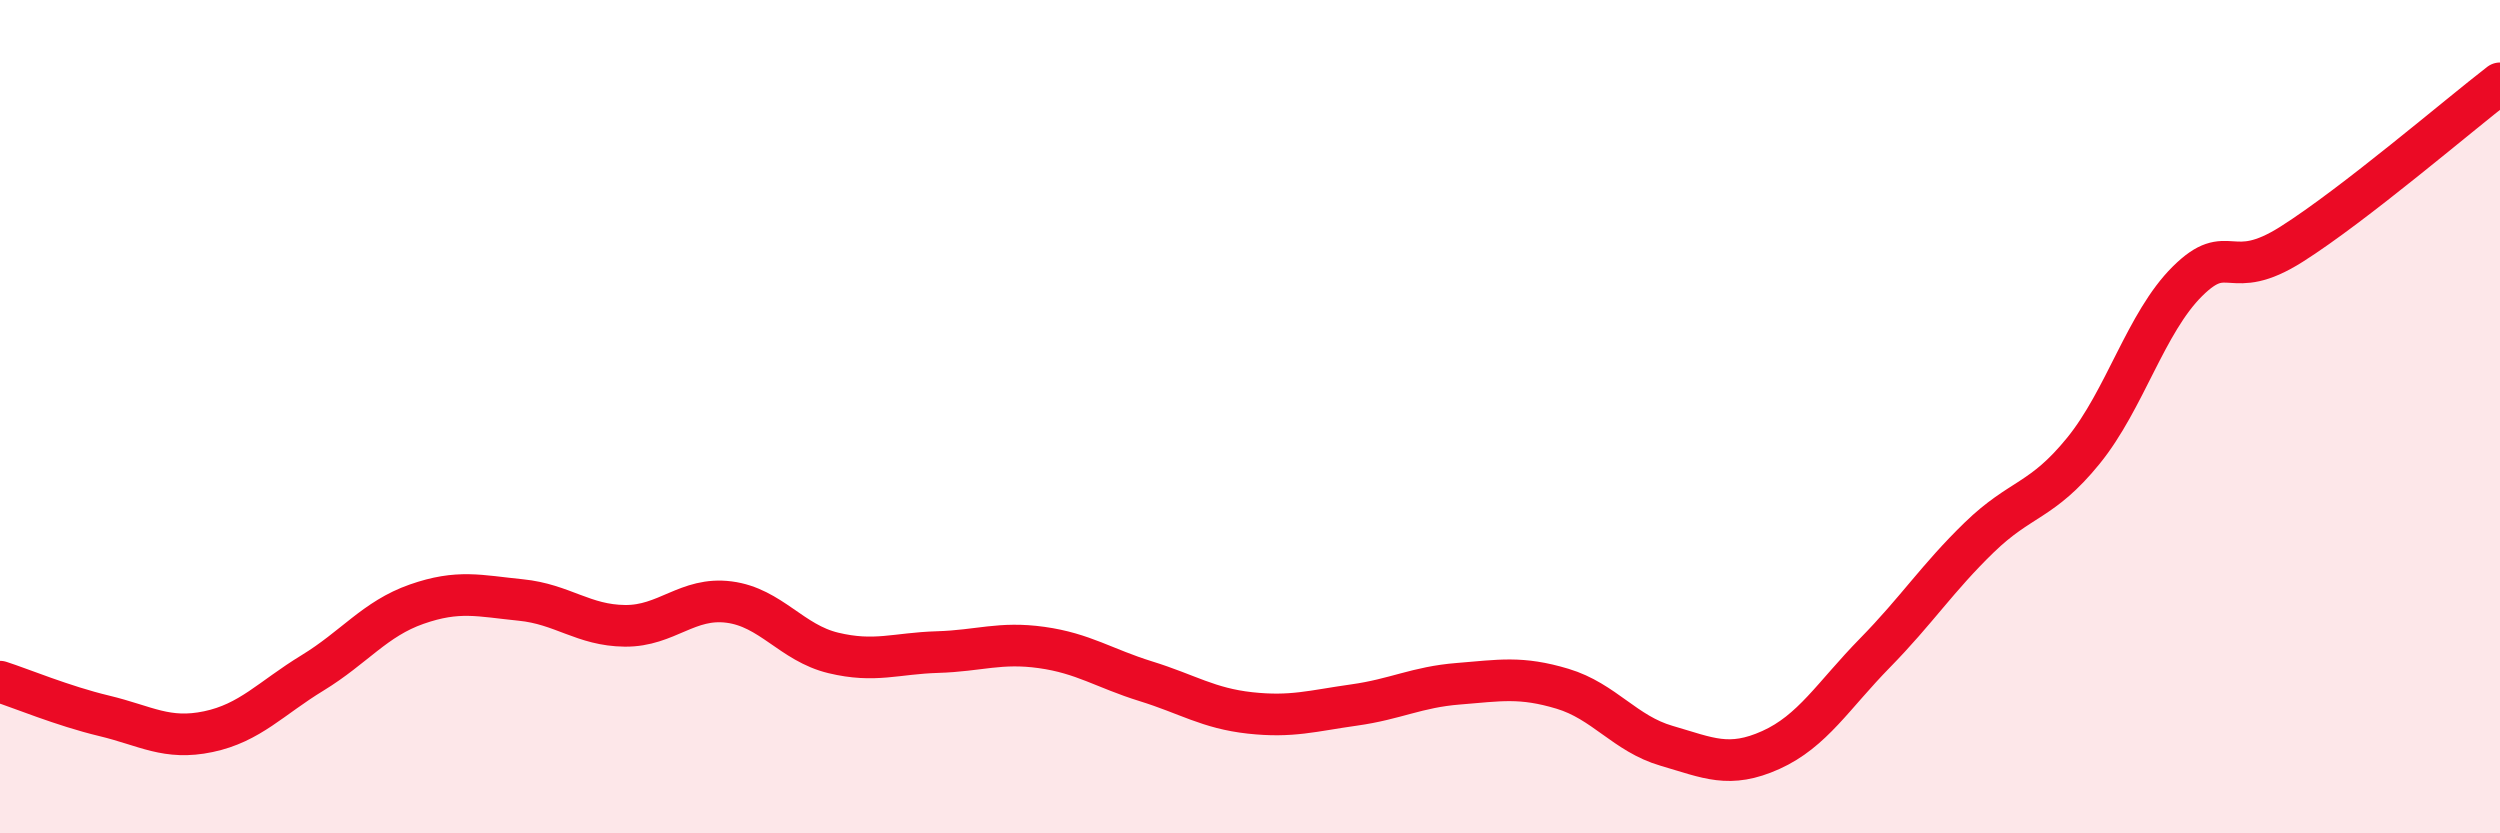 
    <svg width="60" height="20" viewBox="0 0 60 20" xmlns="http://www.w3.org/2000/svg">
      <path
        d="M 0,16.36 C 0.5,16.52 1.5,16.94 2.5,17.18 C 3.5,17.42 4,17.77 5,17.56 C 6,17.35 6.5,16.76 7.5,16.15 C 8.5,15.54 9,14.85 10,14.5 C 11,14.15 11.5,14.3 12.5,14.4 C 13.5,14.5 14,15.01 15,15.02 C 16,15.03 16.5,14.32 17.5,14.45 C 18.5,14.58 19,15.43 20,15.67 C 21,15.91 21.5,15.68 22.5,15.65 C 23.5,15.62 24,15.4 25,15.54 C 26,15.68 26.5,16.04 27.5,16.35 C 28.5,16.66 29,17 30,17.11 C 31,17.22 31.5,17.06 32.5,16.92 C 33.5,16.78 34,16.49 35,16.41 C 36,16.33 36.5,16.23 37.5,16.53 C 38.5,16.83 39,17.61 40,17.9 C 41,18.19 41.5,18.45 42.5,18 C 43.5,17.55 44,16.69 45,15.67 C 46,14.65 46.5,13.87 47.5,12.9 C 48.5,11.93 49,12.05 50,10.82 C 51,9.59 51.5,7.74 52.5,6.75 C 53.5,5.76 53.5,6.81 55,5.86 C 56.5,4.91 59,2.77 60,2L60 20L0 20Z"
        fill="#EB0A25"
        opacity="0.1"
        stroke-linecap="round"
        stroke-linejoin="round"
      />
      <path
        d="M 0,16.36 C 0.5,16.52 1.5,16.94 2.5,17.18 C 3.5,17.42 4,17.77 5,17.56 C 6,17.35 6.5,16.76 7.5,16.15 C 8.5,15.54 9,14.85 10,14.5 C 11,14.15 11.5,14.3 12.5,14.4 C 13.5,14.5 14,15.01 15,15.02 C 16,15.03 16.5,14.32 17.5,14.45 C 18.5,14.58 19,15.43 20,15.67 C 21,15.91 21.5,15.68 22.5,15.65 C 23.5,15.62 24,15.4 25,15.54 C 26,15.68 26.5,16.04 27.5,16.35 C 28.5,16.66 29,17 30,17.11 C 31,17.22 31.5,17.06 32.5,16.92 C 33.5,16.78 34,16.49 35,16.41 C 36,16.33 36.5,16.23 37.5,16.53 C 38.5,16.83 39,17.61 40,17.9 C 41,18.19 41.5,18.45 42.5,18 C 43.5,17.55 44,16.69 45,15.67 C 46,14.65 46.5,13.87 47.5,12.9 C 48.5,11.93 49,12.05 50,10.82 C 51,9.59 51.5,7.74 52.5,6.75 C 53.5,5.76 53.5,6.81 55,5.86 C 56.5,4.91 59,2.77 60,2"
        stroke="#EB0A25"
        stroke-width="1"
        fill="none"
        stroke-linecap="round"
        stroke-linejoin="round"
      />
    </svg>
  